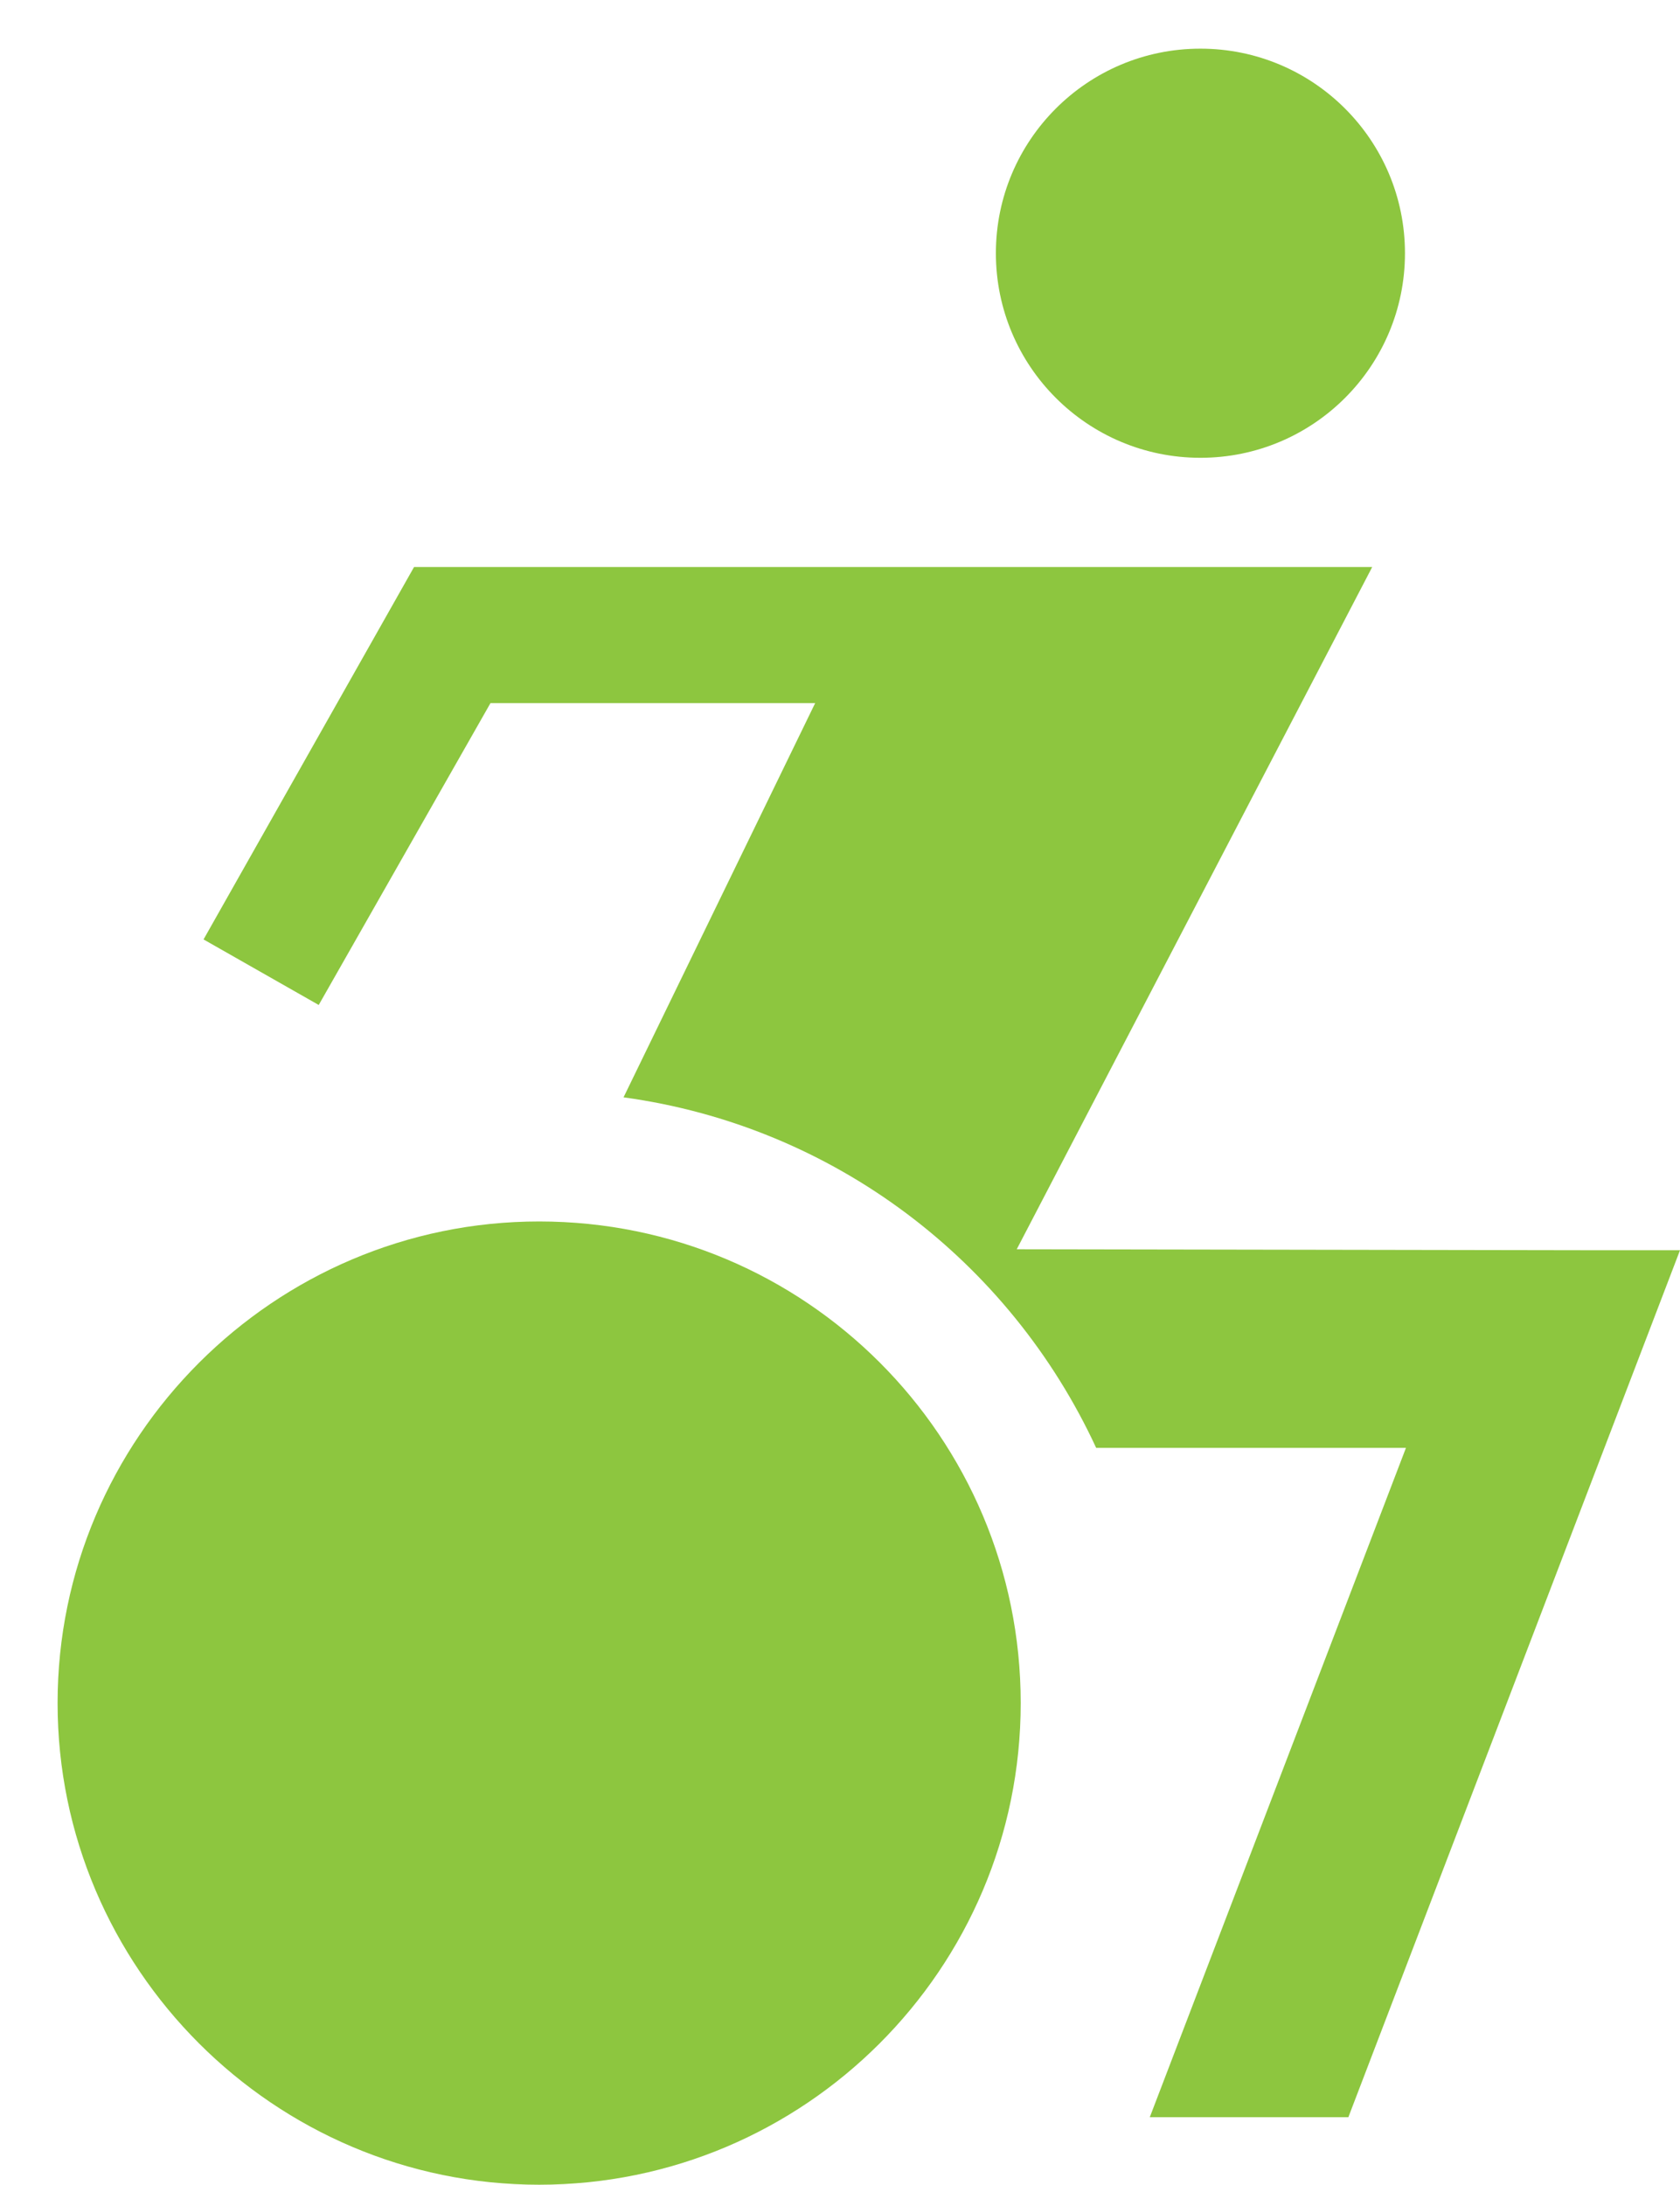 <?xml version="1.0" encoding="UTF-8"?>
<svg xmlns="http://www.w3.org/2000/svg" xmlns:xlink="http://www.w3.org/1999/xlink" version="1.1" id="Layer_1" x="0px" y="0px" viewBox="0 0 169.2 220" style="enable-background:new 0 0 169.2 220;" xml:space="preserve">
<style type="text/css">
	.st0{fill:#8DC63F;}
</style>
<circle class="st0" cx="120.9" cy="25.5" r="20.6"></circle>
<g>
	<path class="st0" d="M54.3,123c-26.7,0-48.5,21.8-48.5,48.5S27.6,220,54.3,220s48.5-21.7,48.5-48.5S81.1,123,54.3,123z"></path>
</g>
<g>
	<path class="st0" d="M161.4,125.9L161.4,125.9l-59-0.1l35.8-68.7H41.7L20.5,94.6l11.6,6.6l17.3-30.4h32.7l-19.3,39.7   c21.2,2.9,38.9,16.5,47.6,35.3h31.2l-25.8,67.4h20l33.4-87.3C169.2,125.9,161.4,125.9,161.4,125.9z"></path>
</g>
</svg>

